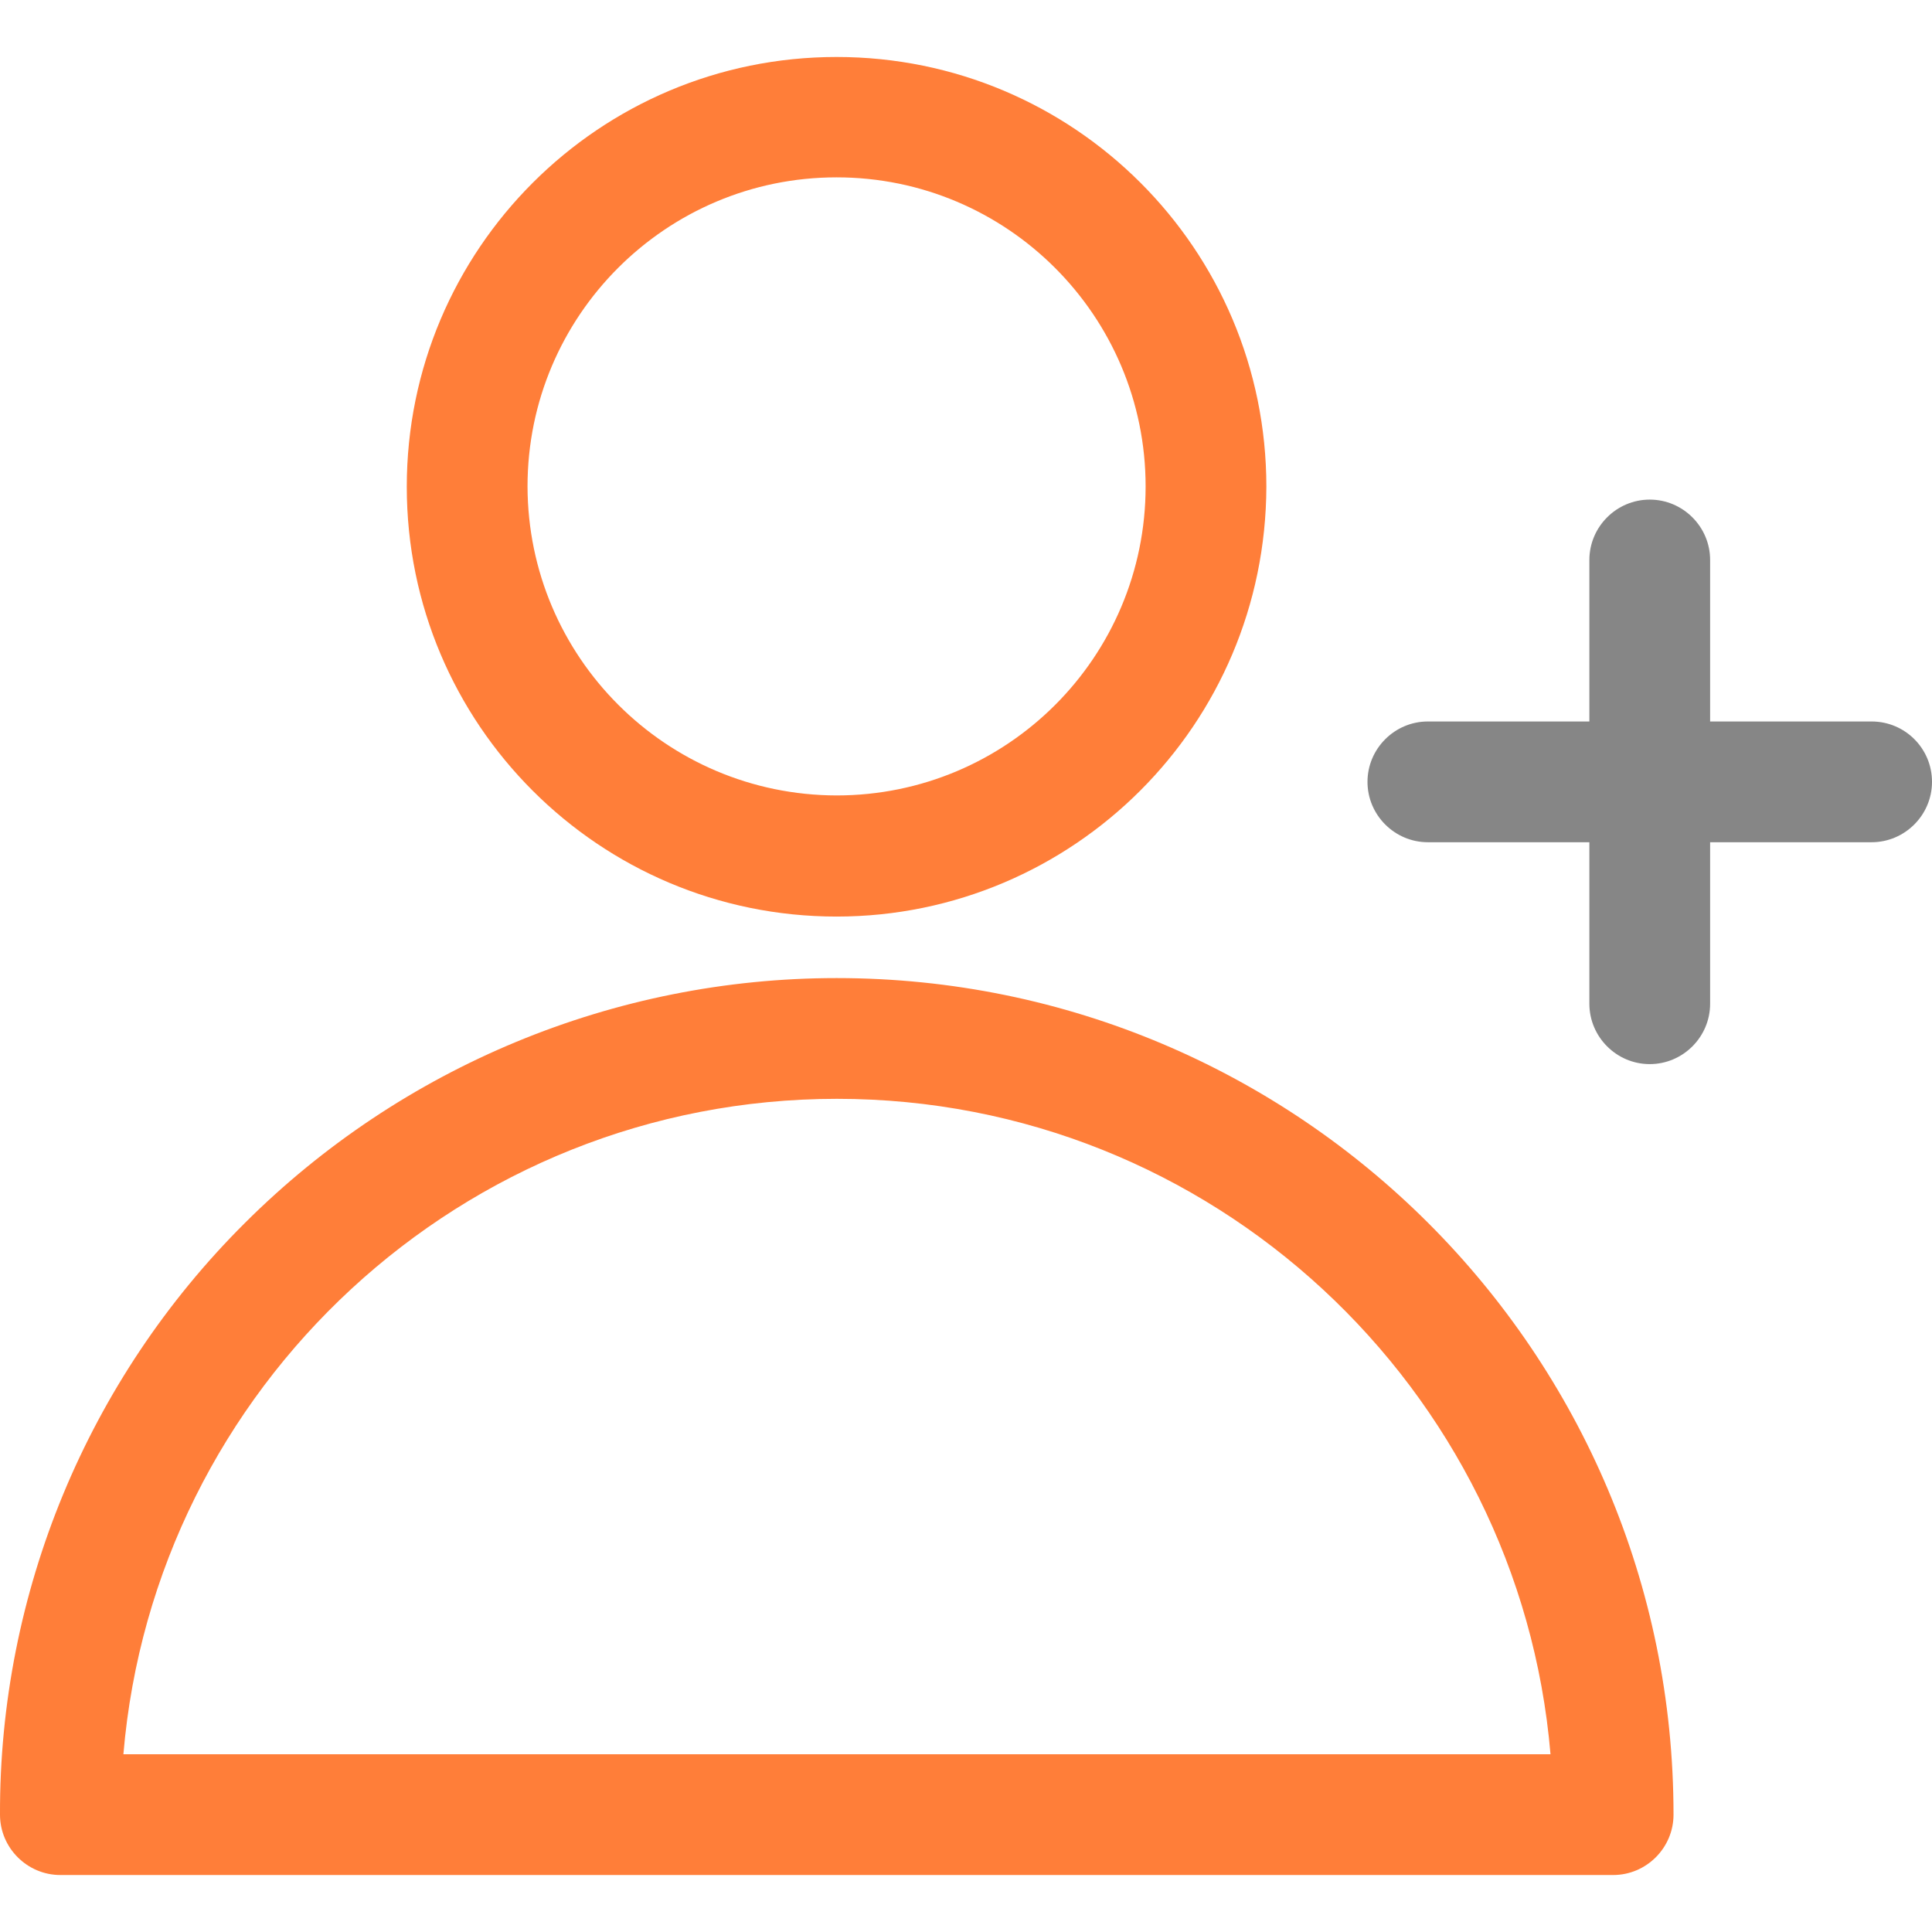 <?xml version="1.0" encoding="utf-8"?>
<!-- Generator: Adobe Illustrator 25.2.3, SVG Export Plug-In . SVG Version: 6.00 Build 0)  -->
<svg version="1.1" id="Layer_1" xmlns="http://www.w3.org/2000/svg" xmlns:xlink="http://www.w3.org/1999/xlink" x="0px" y="0px"
	 viewBox="0 0 512 512" style="enable-background:new 0 0 512 512;" xml:space="preserve">
<style type="text/css">
	.st0{fill:#FF7E39;}
	.st1{fill:#868686;}
</style>
<path class="st0" d="M221.7,259.2c-58.8,0-115.2,23.4-156.8,64.9C23.2,365.6-0.2,422.1,0,480.9c0,8.8,7.2,16,16,16h411.5
	c8.8,0,16-7.2,16-16C443.5,358.5,344.2,259.2,221.7,259.2z M32.7,464.9c8.2-97.2,89.8-173.7,189.1-173.7s180.9,76.6,189.1,173.7
	H32.7z M221.7,15.1c-62.9,0-113.9,51-113.9,113.9s51,113.9,113.9,113.9c31.4,0,59.9-12.8,80.5-33.4c20.6-20.6,33.3-49,33.4-80.5
	C335.6,66,284.6,15.1,221.7,15.1z M221.7,210.8c-45.2-0.1-81.8-36.7-81.9-81.9c0-45.2,36.7-81.9,81.9-81.9
	c45.2,0,81.9,36.7,81.9,81.9C303.6,174.2,266.9,210.8,221.7,210.8z"/>
<path class="st1" d="M512,207.2c0,8.8-7.2,16-16,16h-42.8v42.8c0,8.8-7.2,16-16,16c-8.8,0-16-7.2-16-16v-42.8h-42.8
	c-8.8,0-16-7.2-16-16c0-8.8,7.2-16,16-16h42.8v-42.8c0-8.8,7.2-16,16-16c8.8,0,16,7.2,16,16v42.8H496
	C504.8,191.2,512,198.3,512,207.2z"/>
</svg>

